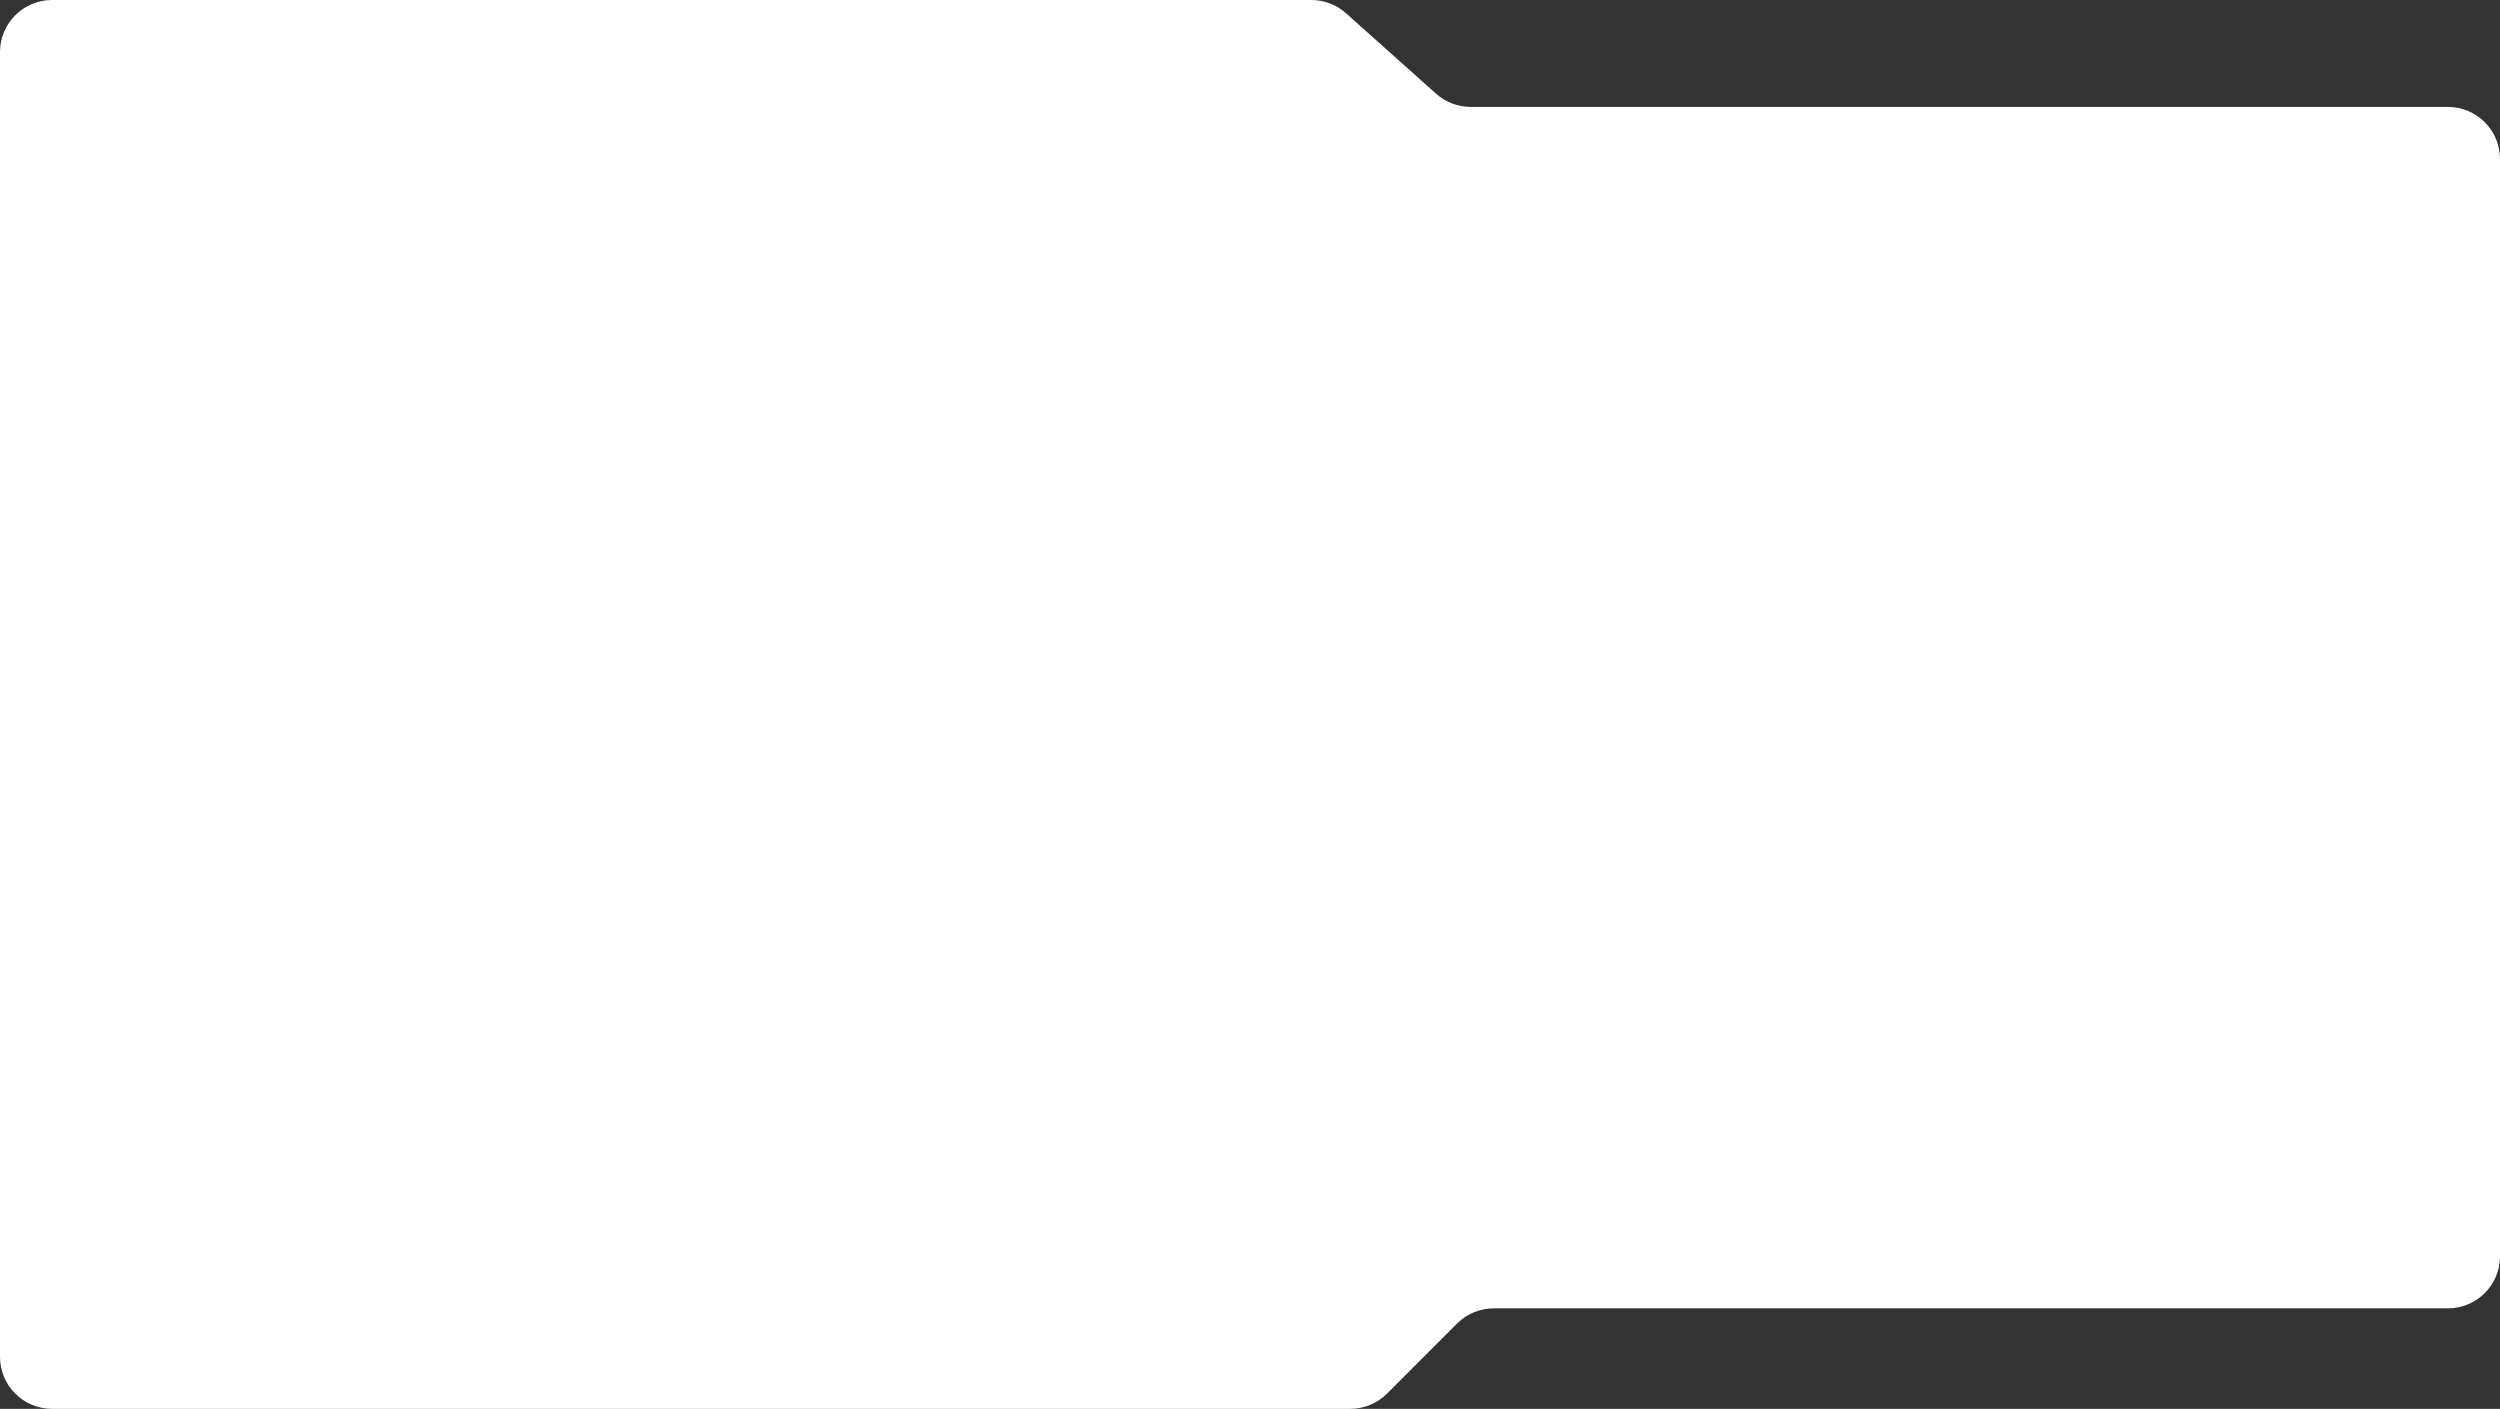 <?xml version="1.0" encoding="UTF-8"?> <svg xmlns="http://www.w3.org/2000/svg" width="960" height="541" viewBox="0 0 960 541" fill="none"><rect x="0" y="0" width="960" height="541" fill="#333333" stroke="none"/> <path fill-rule="evenodd" clip-rule="evenodd" d="M20 0C8.954 0 0 8.954 0 20V521C0 532.046 8.954 541 20 541H518.48C523.787 541 528.877 538.891 532.628 535.137L559.474 508.269C563.226 504.515 568.315 502.405 573.622 502.405H940C951.046 502.405 960 493.451 960 482.405V61.058C960 50.012 951.046 41.058 940 41.058H564.762C559.846 41.058 555.102 39.247 551.436 35.972L516.872 5.086C513.206 1.811 508.462 0 503.546 0H20Z" fill="white"></path> </svg> 
